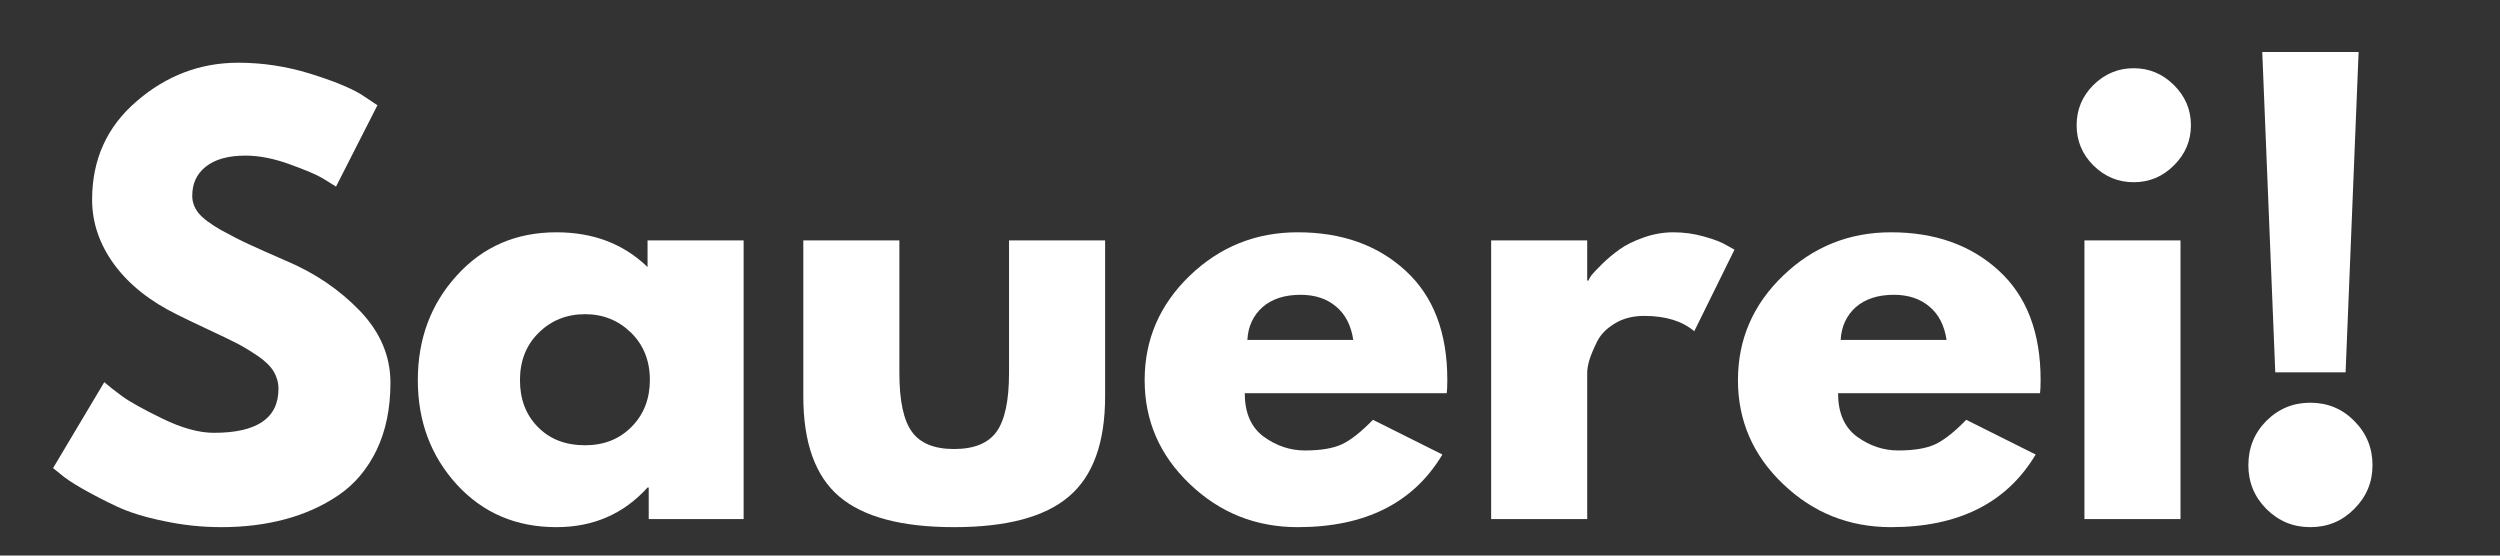 <svg xmlns="http://www.w3.org/2000/svg" xmlns:xlink="http://www.w3.org/1999/xlink" width="180" viewBox="0 0 135 30" height="40" preserveAspectRatio="xMidYMid meet"><rect x="0" y="0" width="135" height="30" fill="#333333" stroke="none"/><defs><g></g><clipPath id="e701f6eb17"><path d="M 2.176 3 L 22 3 L 22 29 L 2.176 29 Z M 2.176 3 " clip-rule="nonzero"></path></clipPath></defs><g clip-path="url(#e701f6eb17)"><g fill="#ffffff" fill-opacity="1"><g transform="translate(2.193, 28.028)"><g><path d="M 10.672 -24.641 C 11.984 -24.641 13.266 -24.445 14.516 -24.062 C 15.766 -23.676 16.691 -23.301 17.297 -22.938 L 18.188 -22.344 L 15.953 -17.953 C 15.773 -18.066 15.531 -18.219 15.219 -18.406 C 14.906 -18.594 14.316 -18.844 13.453 -19.156 C 12.598 -19.469 11.801 -19.625 11.062 -19.625 C 10.133 -19.625 9.422 -19.426 8.922 -19.031 C 8.43 -18.645 8.188 -18.117 8.188 -17.453 C 8.188 -17.117 8.301 -16.805 8.531 -16.516 C 8.77 -16.234 9.172 -15.93 9.734 -15.609 C 10.305 -15.297 10.805 -15.039 11.234 -14.844 C 11.66 -14.645 12.328 -14.348 13.234 -13.953 C 14.797 -13.297 16.129 -12.395 17.234 -11.25 C 18.336 -10.102 18.891 -8.805 18.891 -7.359 C 18.891 -5.973 18.641 -4.758 18.141 -3.719 C 17.641 -2.688 16.953 -1.875 16.078 -1.281 C 15.211 -0.695 14.25 -0.266 13.188 0.016 C 12.133 0.297 10.992 0.438 9.766 0.438 C 8.711 0.438 7.676 0.328 6.656 0.109 C 5.633 -0.098 4.781 -0.363 4.094 -0.688 C 3.414 -1.008 2.801 -1.328 2.25 -1.641 C 1.707 -1.953 1.312 -2.219 1.062 -2.438 L 0.672 -2.75 L 3.438 -7.391 C 3.664 -7.191 3.984 -6.941 4.391 -6.641 C 4.805 -6.336 5.535 -5.93 6.578 -5.422 C 7.629 -4.91 8.555 -4.656 9.359 -4.656 C 11.68 -4.656 12.844 -5.445 12.844 -7.031 C 12.844 -7.363 12.758 -7.672 12.594 -7.953 C 12.426 -8.242 12.133 -8.531 11.719 -8.812 C 11.301 -9.094 10.93 -9.316 10.609 -9.484 C 10.285 -9.648 9.754 -9.906 9.016 -10.25 C 8.285 -10.594 7.742 -10.852 7.391 -11.031 C 5.922 -11.75 4.785 -12.648 3.984 -13.734 C 3.18 -14.828 2.781 -16 2.781 -17.25 C 2.781 -19.414 3.582 -21.188 5.188 -22.562 C 6.789 -23.945 8.617 -24.641 10.672 -24.641 Z M 10.672 -24.641 "></path></g></g></g></g><g fill="#ffffff" fill-opacity="1"><g transform="translate(21.89, 28.028)"><g><path d="M 2.781 -1.859 C 1.375 -3.398 0.672 -5.281 0.672 -7.5 C 0.672 -9.727 1.375 -11.613 2.781 -13.156 C 4.188 -14.707 5.977 -15.484 8.156 -15.484 C 10.145 -15.484 11.785 -14.859 13.078 -13.609 L 13.078 -15.047 L 18.266 -15.047 L 18.266 0 L 13.141 0 L 13.141 -1.703 L 13.078 -1.703 C 11.785 -0.273 10.145 0.438 8.156 0.438 C 5.977 0.438 4.188 -0.328 2.781 -1.859 Z M 7.203 -10.062 C 6.523 -9.395 6.188 -8.539 6.188 -7.5 C 6.188 -6.469 6.508 -5.625 7.156 -4.969 C 7.801 -4.312 8.648 -3.984 9.703 -3.984 C 10.723 -3.984 11.562 -4.316 12.219 -4.984 C 12.875 -5.648 13.203 -6.492 13.203 -7.516 C 13.203 -8.547 12.863 -9.395 12.188 -10.062 C 11.508 -10.727 10.68 -11.062 9.703 -11.062 C 8.711 -11.062 7.879 -10.727 7.203 -10.062 Z M 7.203 -10.062 "></path></g></g></g><g fill="#ffffff" fill-opacity="1"><g transform="translate(41.91, 28.028)"><g><path d="M 6.656 -15.047 L 6.656 -7.891 C 6.656 -6.398 6.879 -5.344 7.328 -4.719 C 7.773 -4.094 8.535 -3.781 9.609 -3.781 C 10.691 -3.781 11.457 -4.094 11.906 -4.719 C 12.352 -5.344 12.578 -6.398 12.578 -7.891 L 12.578 -15.047 L 17.766 -15.047 L 17.766 -6.625 C 17.766 -4.125 17.113 -2.32 15.812 -1.219 C 14.52 -0.113 12.453 0.438 9.609 0.438 C 6.773 0.438 4.707 -0.113 3.406 -1.219 C 2.113 -2.32 1.469 -4.125 1.469 -6.625 L 1.469 -15.047 Z M 6.656 -15.047 "></path></g></g></g><g fill="#ffffff" fill-opacity="1"><g transform="translate(61.139, 28.028)"><g><path d="M 16.984 -6.797 L 6.078 -6.797 C 6.078 -5.742 6.414 -4.961 7.094 -4.453 C 7.781 -3.953 8.523 -3.703 9.328 -3.703 C 10.172 -3.703 10.832 -3.812 11.312 -4.031 C 11.801 -4.258 12.363 -4.703 13 -5.359 L 16.75 -3.484 C 15.188 -0.867 12.582 0.438 8.938 0.438 C 6.676 0.438 4.734 -0.336 3.109 -1.891 C 1.484 -3.441 0.672 -5.312 0.672 -7.5 C 0.672 -9.695 1.484 -11.578 3.109 -13.141 C 4.734 -14.703 6.676 -15.484 8.938 -15.484 C 11.32 -15.484 13.266 -14.789 14.766 -13.406 C 16.266 -12.031 17.016 -10.066 17.016 -7.516 C 17.016 -7.16 17.004 -6.922 16.984 -6.797 Z M 6.219 -9.672 L 11.938 -9.672 C 11.82 -10.453 11.516 -11.051 11.016 -11.469 C 10.516 -11.895 9.875 -12.109 9.094 -12.109 C 8.227 -12.109 7.539 -11.883 7.031 -11.438 C 6.531 -10.988 6.258 -10.398 6.219 -9.672 Z M 6.219 -9.672 "></path></g></g></g><g fill="#ffffff" fill-opacity="1"><g transform="translate(78.756, 28.028)"><g><path d="M 1.766 0 L 1.766 -15.047 L 6.953 -15.047 L 6.953 -12.875 L 7.016 -12.875 C 7.047 -12.957 7.102 -13.055 7.188 -13.172 C 7.281 -13.285 7.473 -13.488 7.766 -13.781 C 8.066 -14.07 8.379 -14.332 8.703 -14.562 C 9.035 -14.801 9.469 -15.016 10 -15.203 C 10.531 -15.391 11.066 -15.484 11.609 -15.484 C 12.18 -15.484 12.738 -15.406 13.281 -15.25 C 13.832 -15.094 14.234 -14.938 14.484 -14.781 L 14.906 -14.547 L 12.734 -10.141 C 12.086 -10.691 11.188 -10.969 10.031 -10.969 C 9.406 -10.969 8.867 -10.828 8.422 -10.547 C 7.973 -10.273 7.656 -9.941 7.469 -9.547 C 7.281 -9.16 7.145 -8.832 7.062 -8.562 C 6.988 -8.289 6.953 -8.078 6.953 -7.922 L 6.953 0 Z M 1.766 0 "></path></g></g></g><g fill="#ffffff" fill-opacity="1"><g transform="translate(93.177, 28.028)"><g><path d="M 16.984 -6.797 L 6.078 -6.797 C 6.078 -5.742 6.414 -4.961 7.094 -4.453 C 7.781 -3.953 8.523 -3.703 9.328 -3.703 C 10.172 -3.703 10.832 -3.812 11.312 -4.031 C 11.801 -4.258 12.363 -4.703 13 -5.359 L 16.75 -3.484 C 15.188 -0.867 12.582 0.438 8.938 0.438 C 6.676 0.438 4.734 -0.336 3.109 -1.891 C 1.484 -3.441 0.672 -5.312 0.672 -7.5 C 0.672 -9.695 1.484 -11.578 3.109 -13.141 C 4.734 -14.703 6.676 -15.484 8.938 -15.484 C 11.32 -15.484 13.266 -14.789 14.766 -13.406 C 16.266 -12.031 17.016 -10.066 17.016 -7.516 C 17.016 -7.16 17.004 -6.922 16.984 -6.797 Z M 6.219 -9.672 L 11.938 -9.672 C 11.82 -10.453 11.516 -11.051 11.016 -11.469 C 10.516 -11.895 9.875 -12.109 9.094 -12.109 C 8.227 -12.109 7.539 -11.883 7.031 -11.438 C 6.531 -10.988 6.258 -10.398 6.219 -9.672 Z M 6.219 -9.672 "></path></g></g></g><g fill="#ffffff" fill-opacity="1"><g transform="translate(110.794, 28.028)"><g><path d="M 2.25 -23.438 C 2.863 -24.039 3.586 -24.344 4.422 -24.344 C 5.266 -24.344 5.988 -24.039 6.594 -23.438 C 7.207 -22.832 7.516 -22.109 7.516 -21.266 C 7.516 -20.422 7.207 -19.695 6.594 -19.094 C 5.988 -18.488 5.266 -18.188 4.422 -18.188 C 3.586 -18.188 2.863 -18.488 2.25 -19.094 C 1.645 -19.695 1.344 -20.422 1.344 -21.266 C 1.344 -22.109 1.645 -22.832 2.25 -23.438 Z M 1.766 -15.047 L 1.766 0 L 6.953 0 L 6.953 -15.047 Z M 1.766 -15.047 "></path></g></g></g><g fill="#ffffff" fill-opacity="1"><g transform="translate(119.646, 28.028)"><g><path d="M 3.219 -7.922 L 2.516 -25.219 L 7.719 -25.219 L 7.016 -7.922 Z M 5.109 -6.281 C 6.047 -6.281 6.836 -5.953 7.484 -5.297 C 8.141 -4.641 8.469 -3.844 8.469 -2.906 C 8.469 -1.988 8.141 -1.203 7.484 -0.547 C 6.836 0.109 6.047 0.438 5.109 0.438 C 4.18 0.438 3.391 0.109 2.734 -0.547 C 2.086 -1.203 1.766 -1.988 1.766 -2.906 C 1.766 -3.844 2.086 -4.641 2.734 -5.297 C 3.391 -5.953 4.18 -6.281 5.109 -6.281 Z M 5.109 -6.281 "></path></g></g></g></svg>